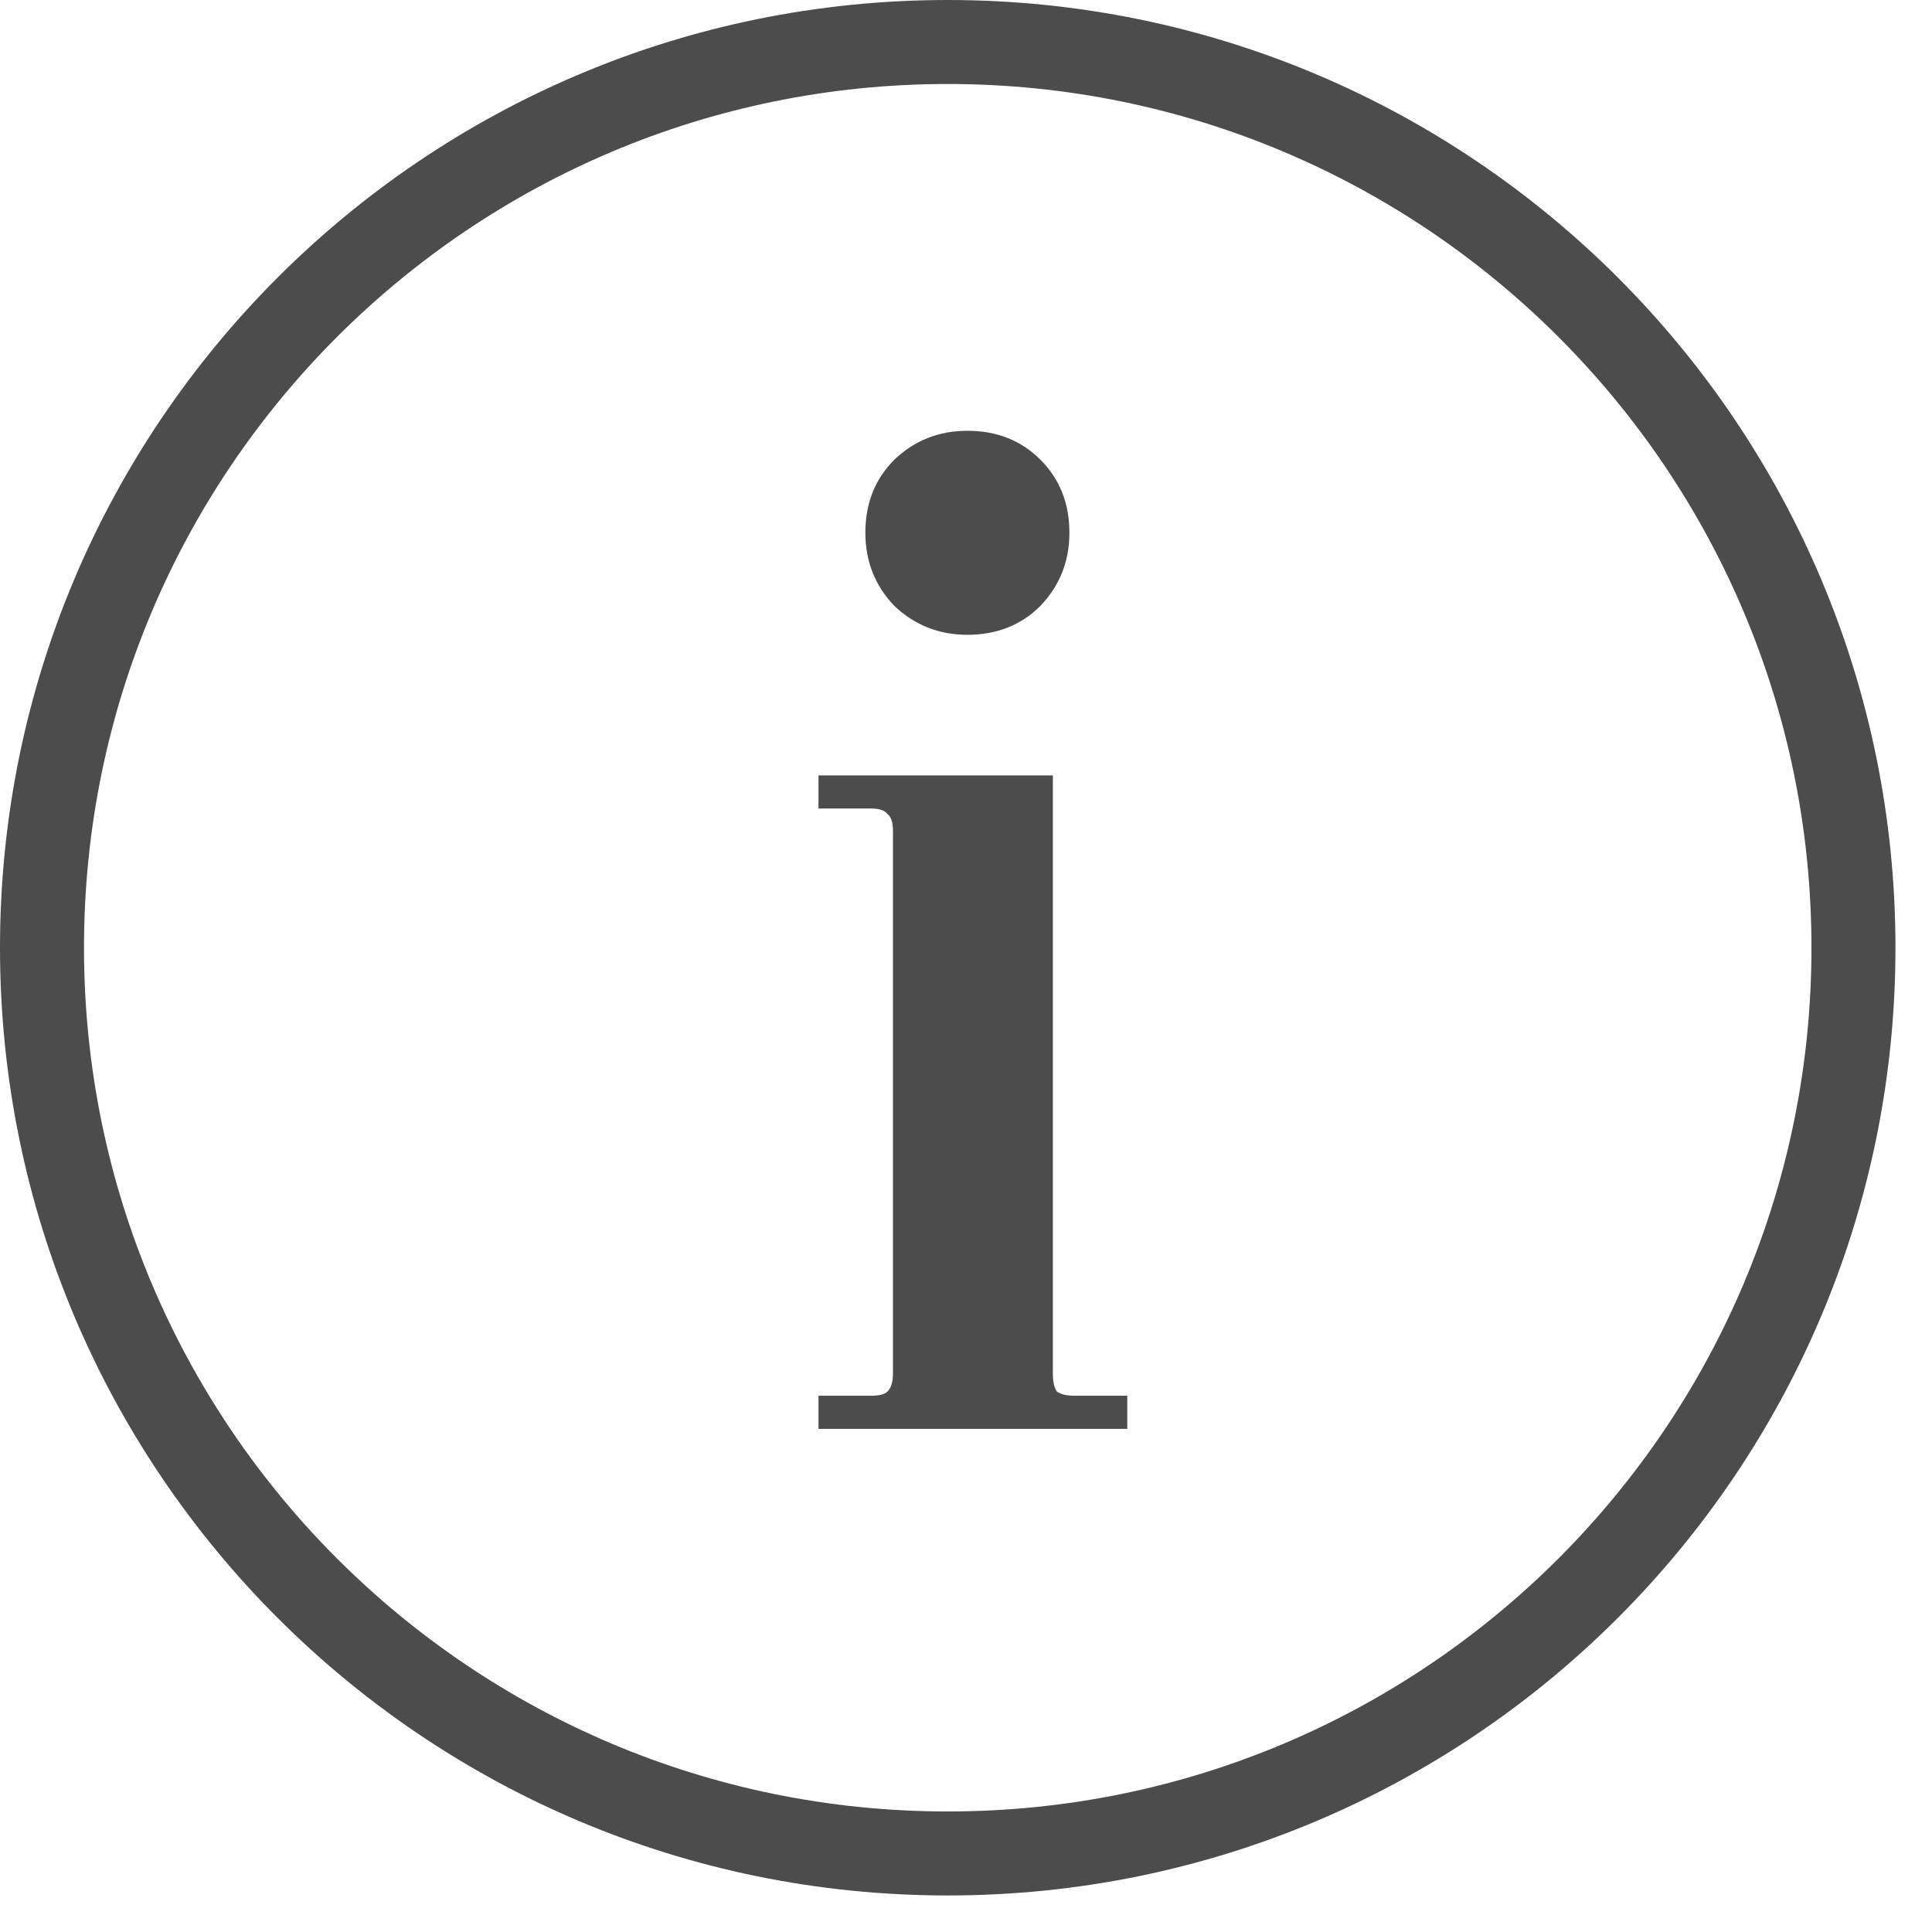 <svg width="46" height="46" viewBox="0 0 46 46" fill="none" xmlns="http://www.w3.org/2000/svg">
    <path fill-rule="evenodd" clip-rule="evenodd" d="M43.13 22.565C43.13 33.923 33.923 43.13 22.565 43.13C11.207 43.13 2 33.923 2 22.565C2 11.207 11.207 2 22.565 2C33.923 2 43.13 11.207 43.13 22.565ZM45.13 22.565C45.13 35.027 35.027 45.13 22.565 45.13C10.103 45.13 0 35.027 0 22.565C0 10.102 10.103 0 22.565 0C35.027 0 45.13 10.102 45.13 22.565ZM21.293 14.425C21.775 14.884 22.355 15.114 23.033 15.114C23.733 15.114 24.313 14.884 24.772 14.425C25.232 13.944 25.462 13.364 25.462 12.685C25.462 11.985 25.232 11.405 24.772 10.946C24.313 10.486 23.733 10.257 23.033 10.257C22.355 10.257 21.775 10.486 21.293 10.946C20.834 11.405 20.604 11.985 20.604 12.685C20.604 13.364 20.834 13.944 21.293 14.425ZM20.735 33.232H19.488V34.02H26.84V33.232H25.593C25.396 33.232 25.254 33.199 25.166 33.133C25.101 33.046 25.068 32.904 25.068 32.707V18.462H19.488V19.25H20.735C20.932 19.25 21.064 19.294 21.129 19.381C21.217 19.447 21.261 19.578 21.261 19.775V32.707C21.261 32.904 21.217 33.046 21.129 33.133C21.064 33.199 20.932 33.232 20.735 33.232Z" fill="black" fill-opacity="0.7"/>
</svg>
